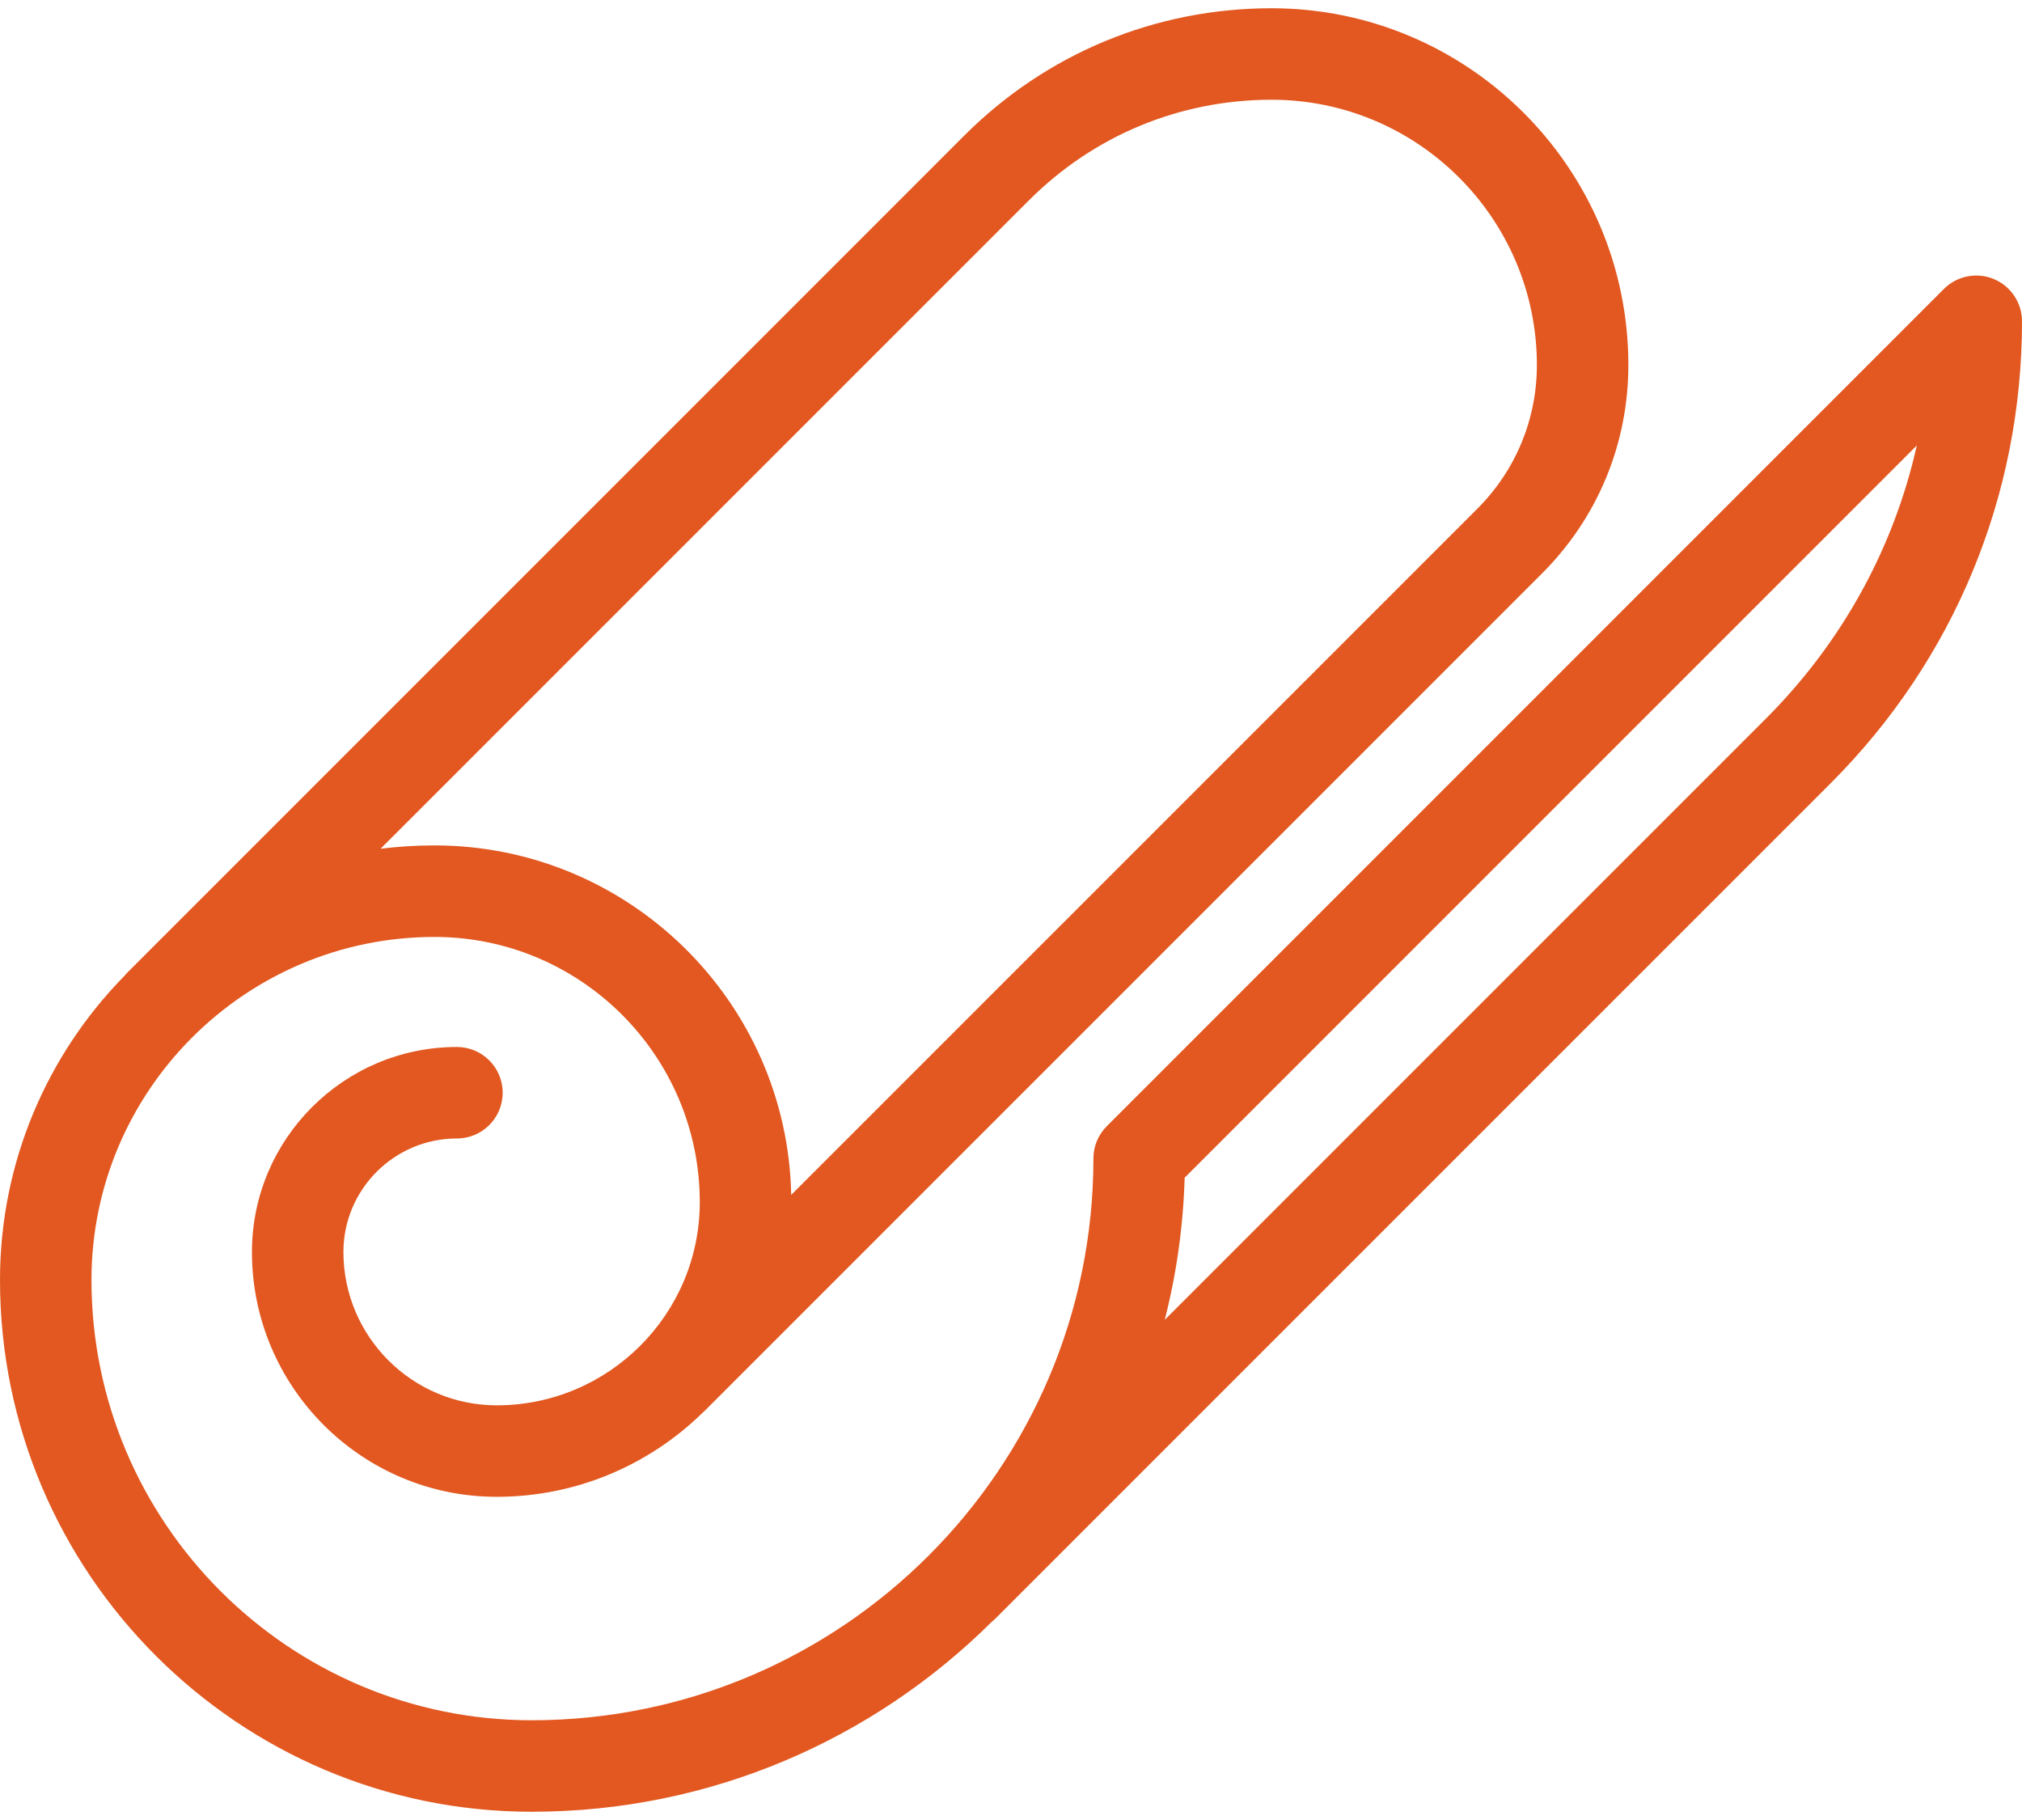 <svg xmlns="http://www.w3.org/2000/svg" fill="none" viewBox="0 0 50 45" height="45" width="50">
<path fill="#E25820" d="M49.302 6.899C48.879 6.724 48.392 6.821 48.069 7.144L27.37 27.844C27.261 27.953 27.179 28.078 27.123 28.212C27.069 28.343 27.039 28.486 27.038 28.637C27.038 28.637 27.038 28.638 27.038 28.639C27.038 28.639 27.038 28.639 27.038 28.639C27.038 28.639 27.038 28.64 27.038 28.64C27.038 28.64 27.038 28.641 27.038 28.641C27.038 28.641 27.038 28.642 27.038 28.642C27.038 28.642 27.038 28.643 27.038 28.644C27.038 36.303 20.807 42.534 13.148 42.534C7.146 42.534 2.262 37.65 2.262 31.648C2.262 26.971 6.068 23.166 10.745 23.166C14.362 23.166 17.304 26.108 17.304 29.725C17.304 32.494 15.052 34.747 12.283 34.747C10.193 34.747 8.492 33.046 8.492 30.956C8.492 29.408 9.751 28.149 11.299 28.149C11.923 28.149 12.43 27.643 12.43 27.018C12.43 26.393 11.923 25.887 11.299 25.887C8.504 25.887 6.23 28.161 6.23 30.956C6.23 34.294 8.945 37.009 12.283 37.009C14.257 37.009 16.05 36.22 17.363 34.941C17.387 34.92 17.41 34.898 17.433 34.876L38.133 14.177C39.508 12.801 40.266 10.972 40.266 9.026C40.266 4.162 36.309 0.204 31.444 0.204C28.574 0.204 25.876 1.321 23.846 3.351L3.147 24.05C3.12 24.077 3.095 24.105 3.071 24.134C1.172 26.073 0 28.727 0 31.648C0 38.898 5.898 44.796 13.148 44.796C17.581 44.796 21.603 43.001 24.524 40.1C24.559 40.073 24.592 40.043 24.623 40.011L45.269 19.366C48.32 16.315 50 12.259 50 7.944C50 7.487 49.724 7.074 49.302 6.899ZM25.446 4.951C27.048 3.349 29.178 2.466 31.444 2.466C35.061 2.466 38.004 5.409 38.004 9.026C38.004 10.367 37.481 11.628 36.533 12.577L19.565 29.544C19.469 24.763 15.549 20.903 10.745 20.903C10.294 20.903 9.848 20.931 9.411 20.985L25.446 4.951ZM43.669 17.766L28.802 32.633C29.09 31.505 29.259 30.328 29.294 29.119L47.399 11.014C46.83 13.552 45.553 15.882 43.669 17.766Z"></path>
</svg>
